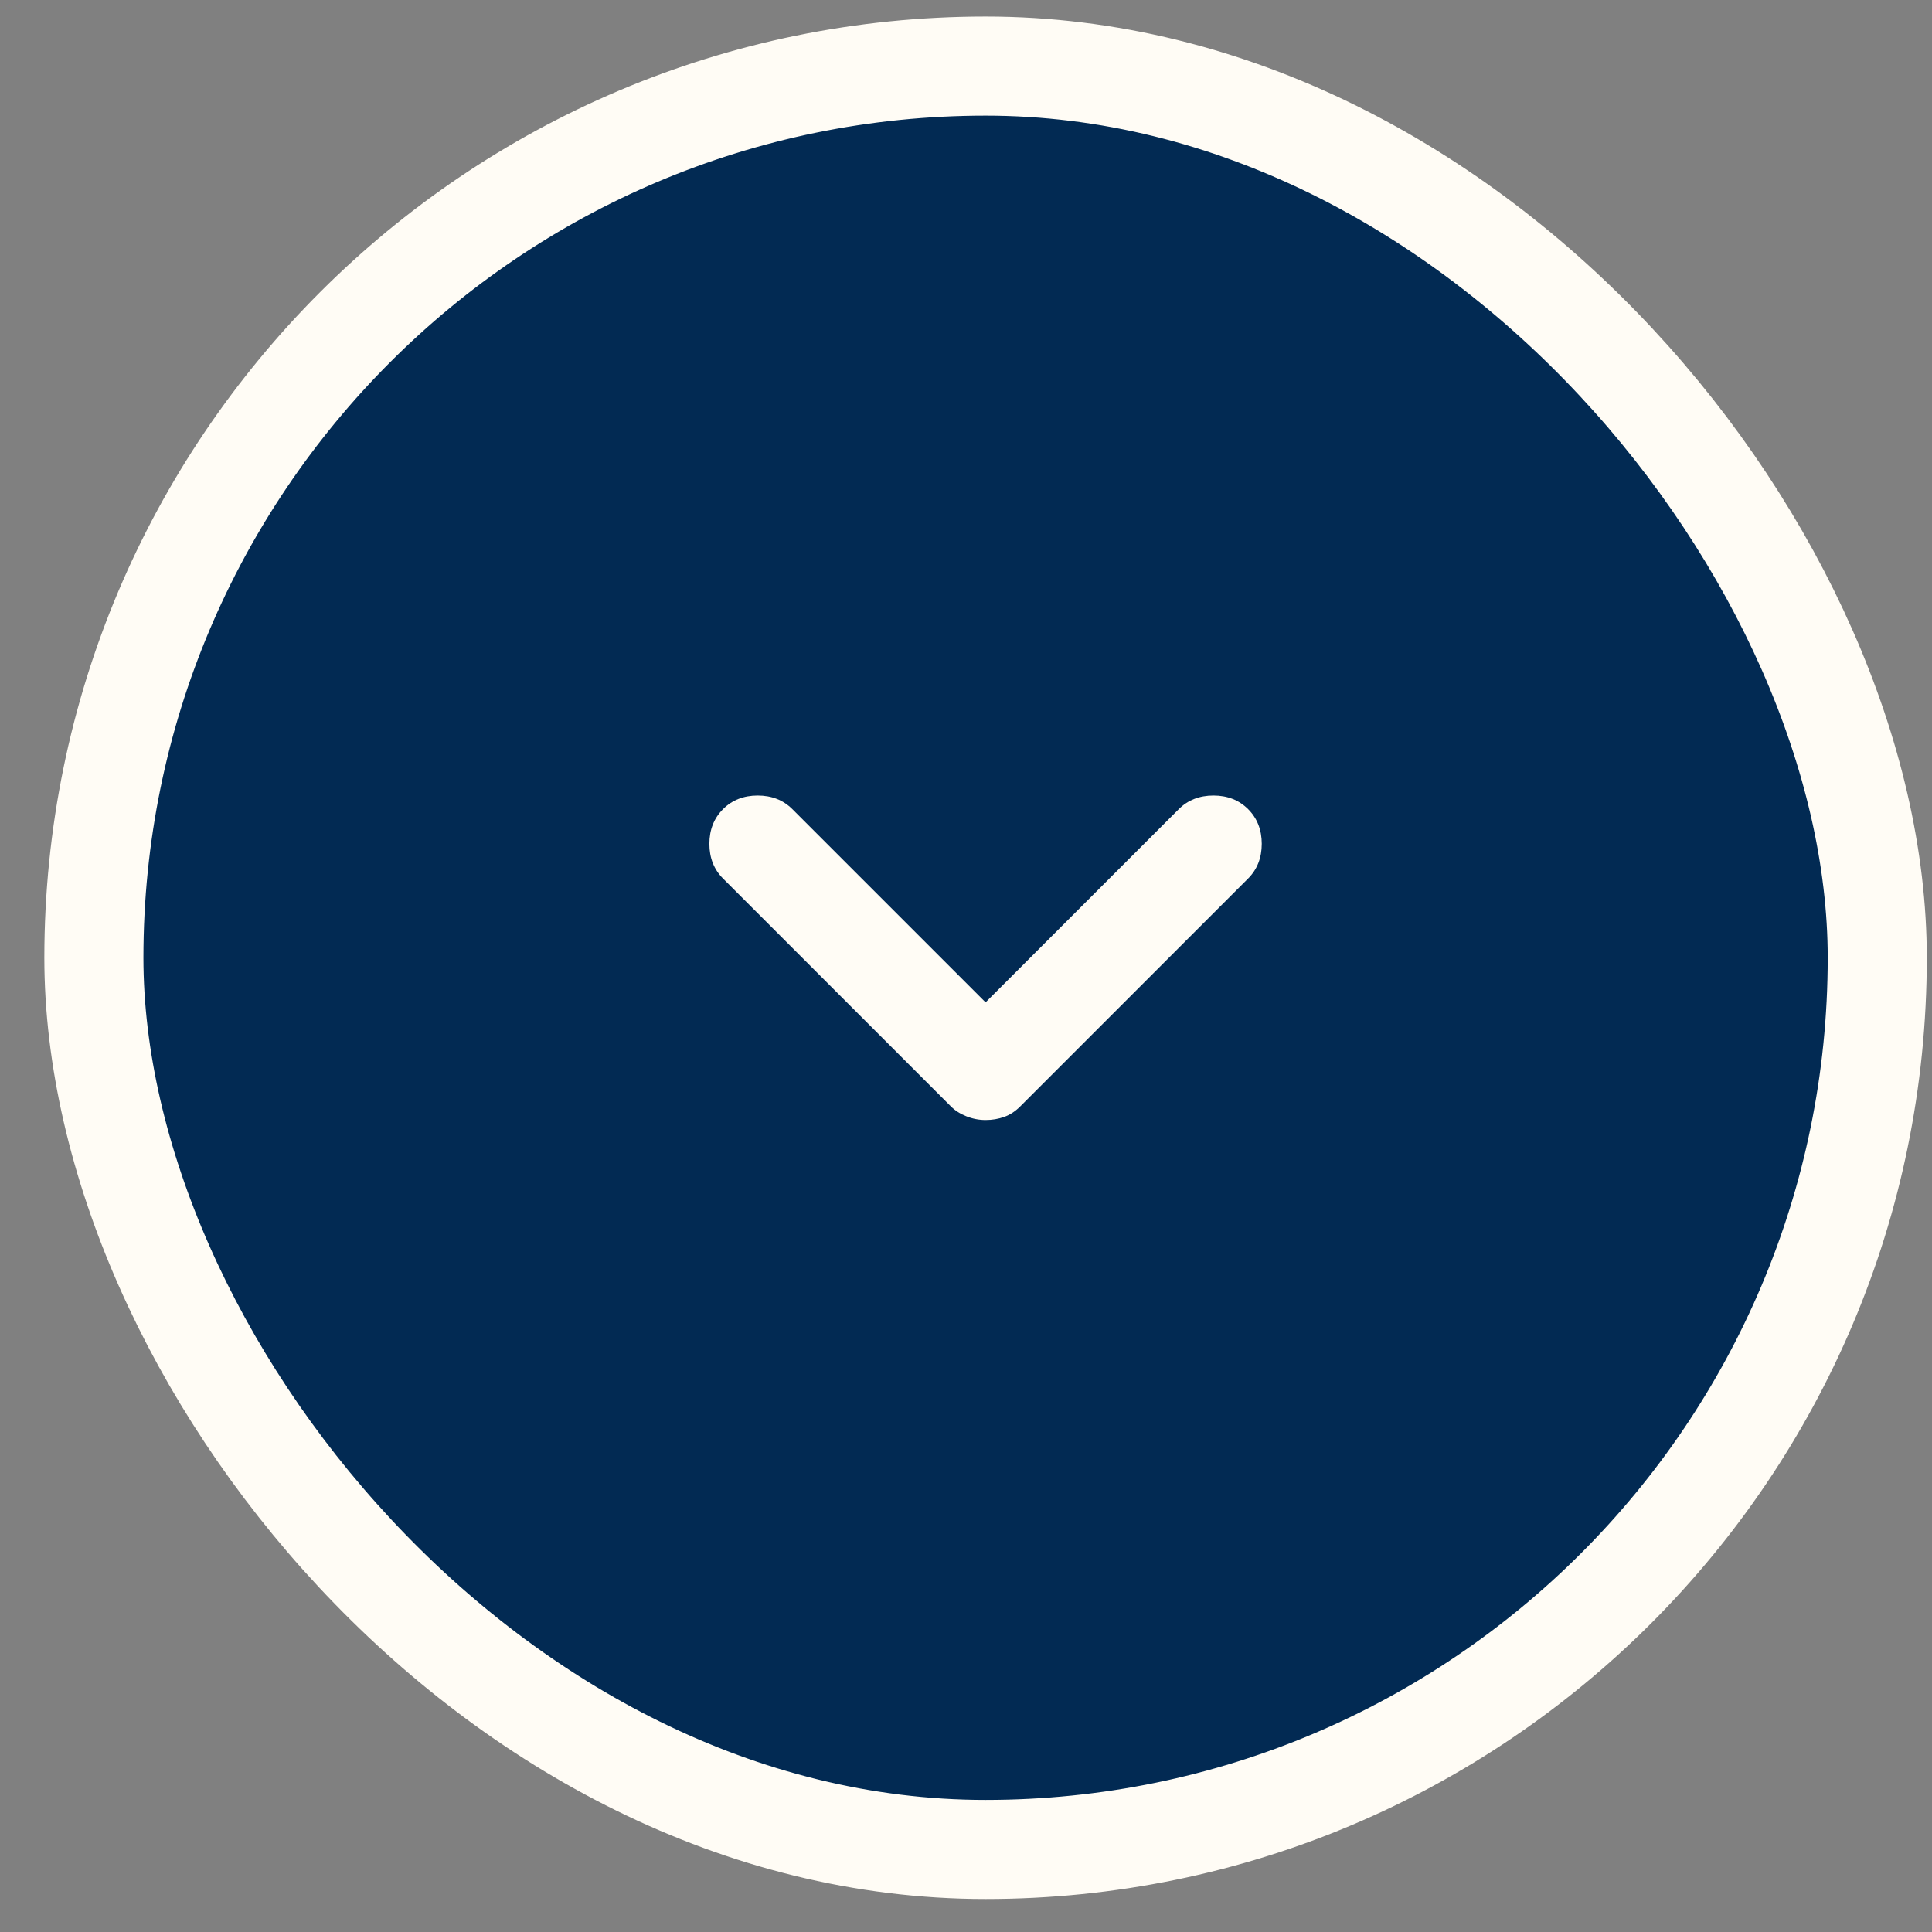 <svg
					width="39"
					height="39"
					viewBox="0 0 39 39"
					fill="none"
					xmlns="http://www.w3.org/2000/svg"
				>
					<rect x="0" y="0" width="39" height="39" fill="#808080" stroke="none"/>
					<rect
						x="1.895"
						y="1.334"
						width="36"
						height="36"
						rx="18"
						fill="#022A53"
					/>
					<rect
						x="1.895"
						y="1.334"
						width="36"
						height="36"
						rx="18"
						stroke="#FFFCF5"
						stroke-width="2"
					/>
					<path
						d="M19.895 22.609C19.762 22.609 19.633 22.584 19.508 22.534C19.383 22.484 19.278 22.417 19.195 22.334L14.595 17.734C14.412 17.551 14.32 17.317 14.32 17.034C14.32 16.751 14.412 16.517 14.595 16.334C14.778 16.151 15.011 16.059 15.295 16.059C15.578 16.059 15.812 16.151 15.995 16.334L19.895 20.234L23.795 16.334C23.978 16.151 24.212 16.059 24.495 16.059C24.778 16.059 25.012 16.151 25.195 16.334C25.378 16.517 25.47 16.751 25.47 17.034C25.47 17.317 25.378 17.551 25.195 17.734L20.595 22.334C20.495 22.434 20.387 22.505 20.27 22.546C20.153 22.588 20.028 22.609 19.895 22.609Z"
						fill="#FFFCF5"
					/>
				</svg>